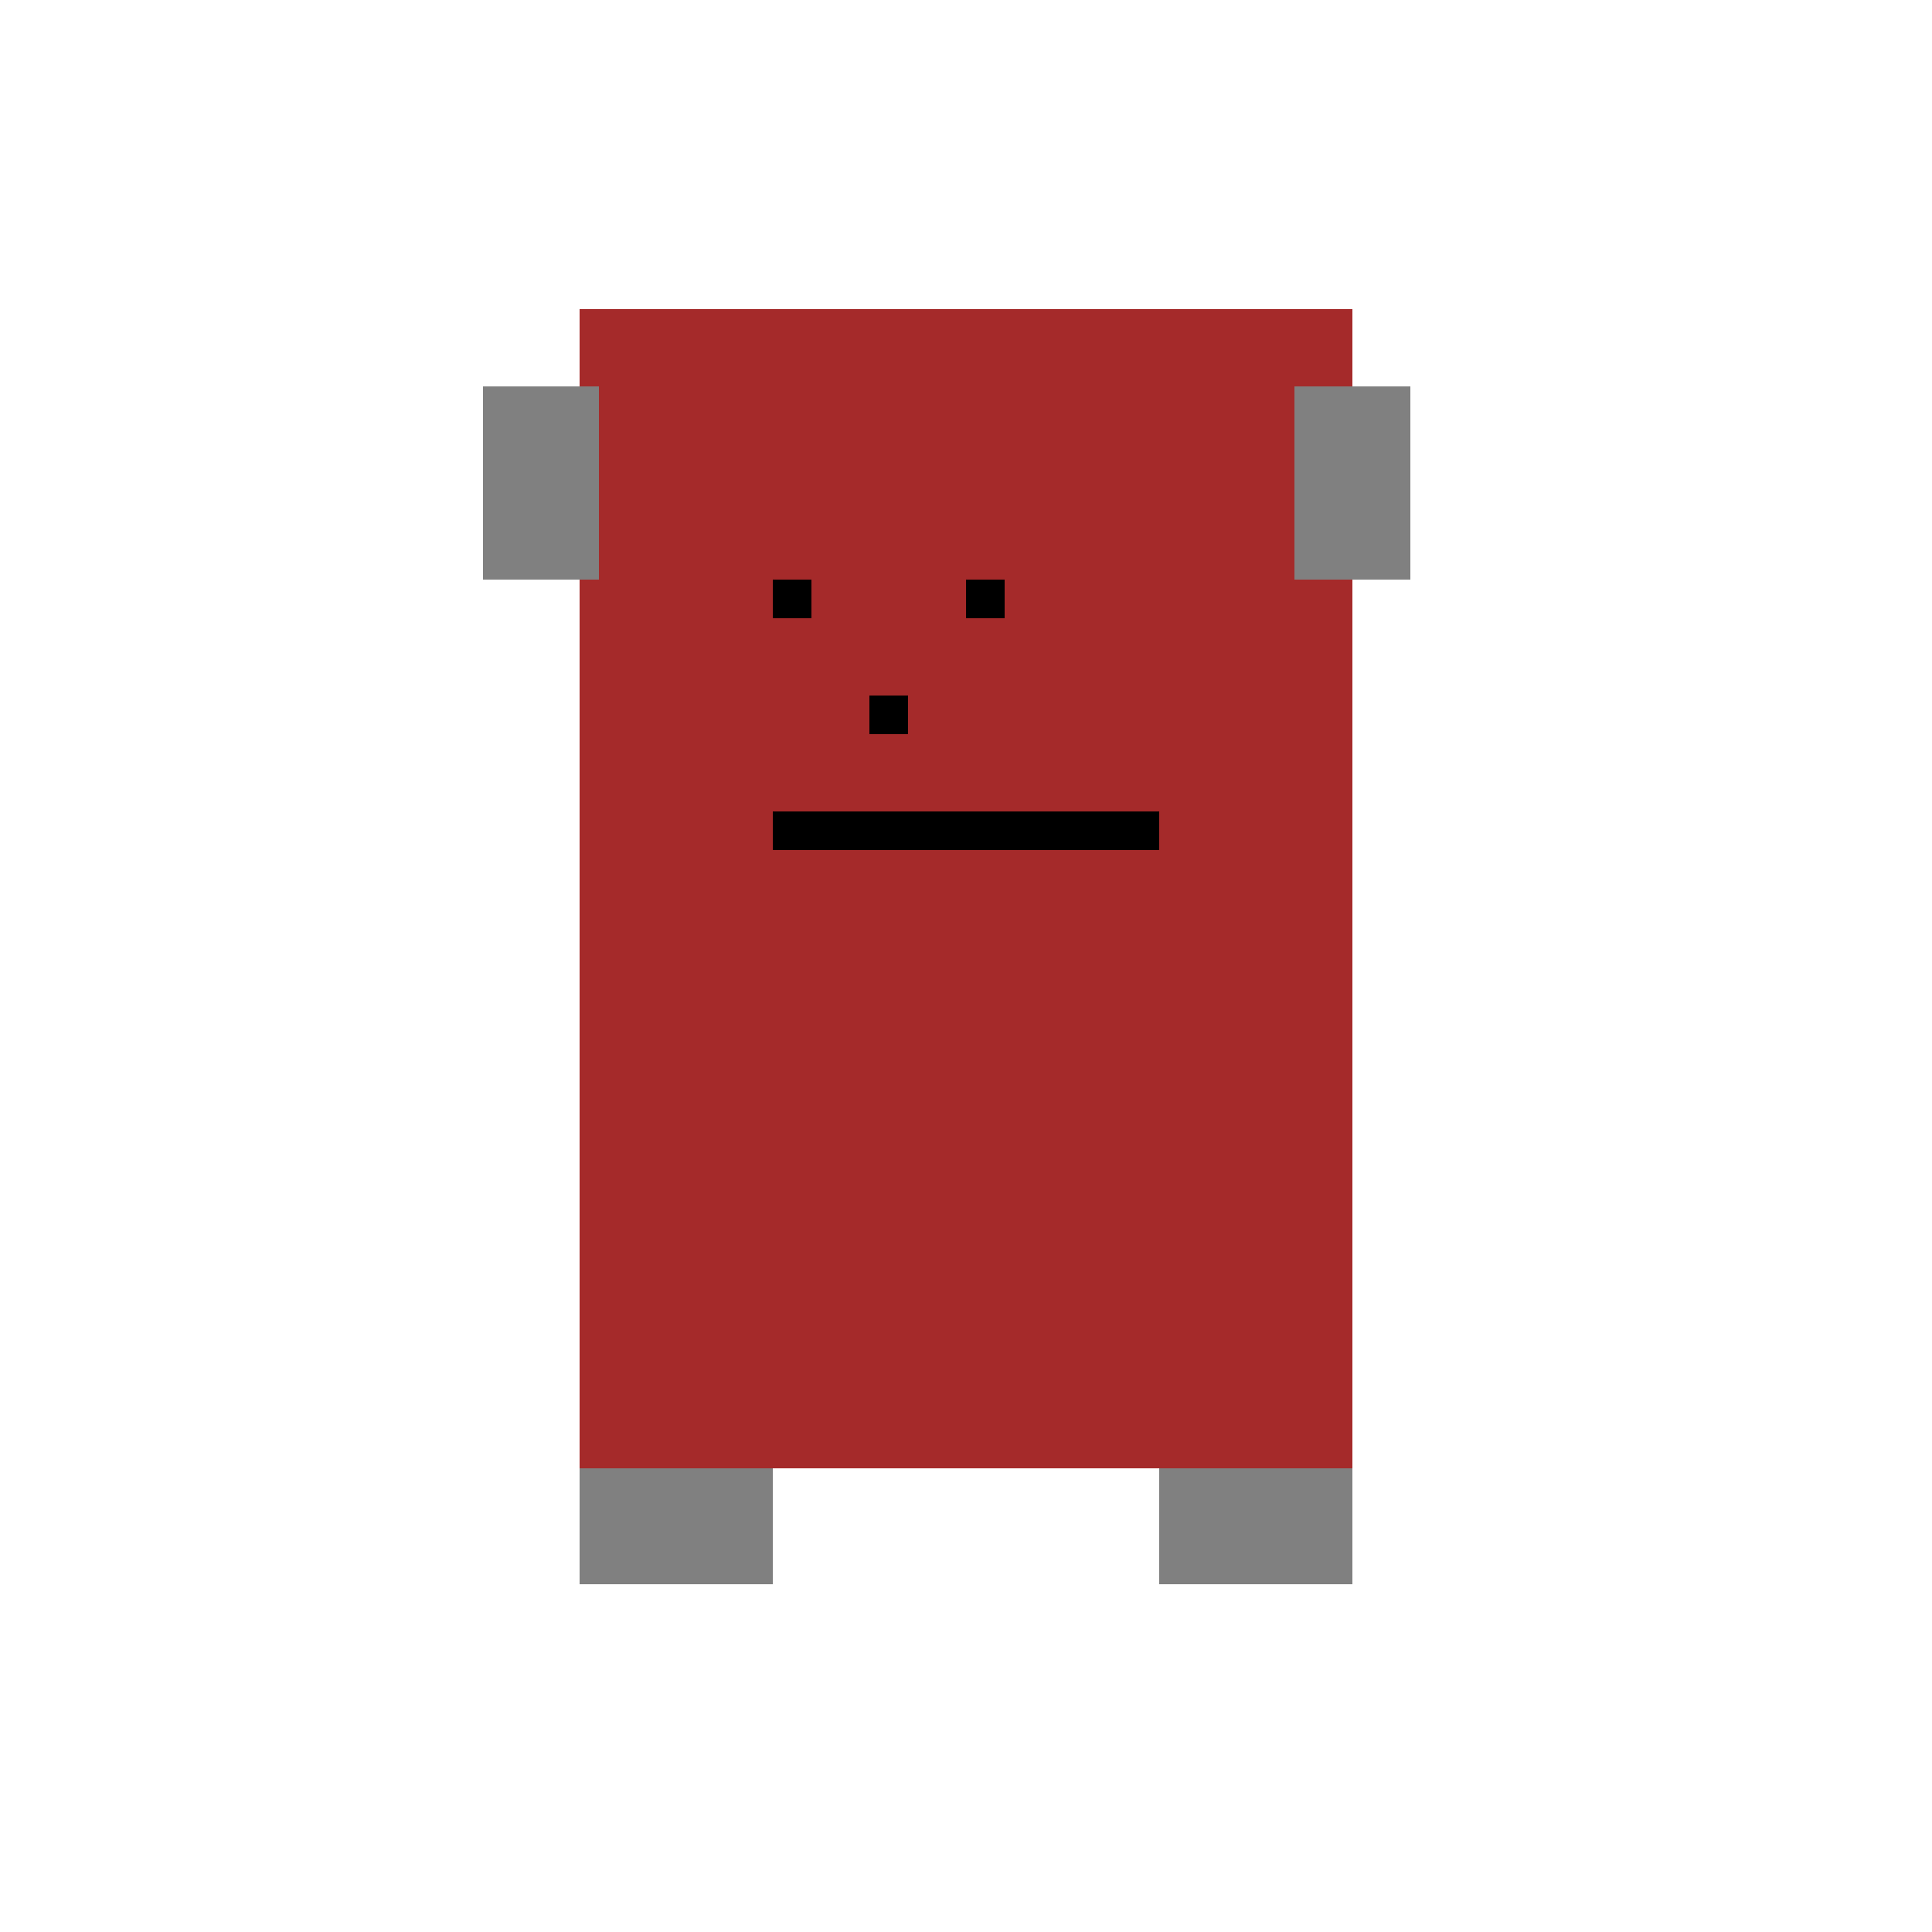 <!--

Generated by DrawGPT.
Free, open source, AI generated images in SVG, PNG, and HTML Canvas format.
https://drawgpt.ai

Created: 2023-09-25T22:43:23.328Z
Link: https://drawgpt.ai/prompt/4025/

-->
<svg xmlns="http://www.w3.org/2000/svg" xmlns:xlink="http://www.w3.org/1999/xlink" width="500" height="500"><defs/><g><rect fill="brown" stroke="none" x="150" y="80" width="200" height="300"/><rect fill="black" stroke="none" x="200" y="150" width="10" height="10"/><rect fill="black" stroke="none" x="250" y="150" width="10" height="10"/><rect fill="black" stroke="none" x="225" y="180" width="10" height="10"/><rect fill="gray" stroke="none" x="125" y="100" width="30" height="50"/><rect fill="gray" stroke="none" x="335" y="100" width="30" height="50"/><rect fill="gray" stroke="none" x="150" y="380" width="50" height="30"/><rect fill="gray" stroke="none" x="300" y="380" width="50" height="30"/><rect fill="black" stroke="none" x="200" y="210" width="100" height="10"/></g></svg>